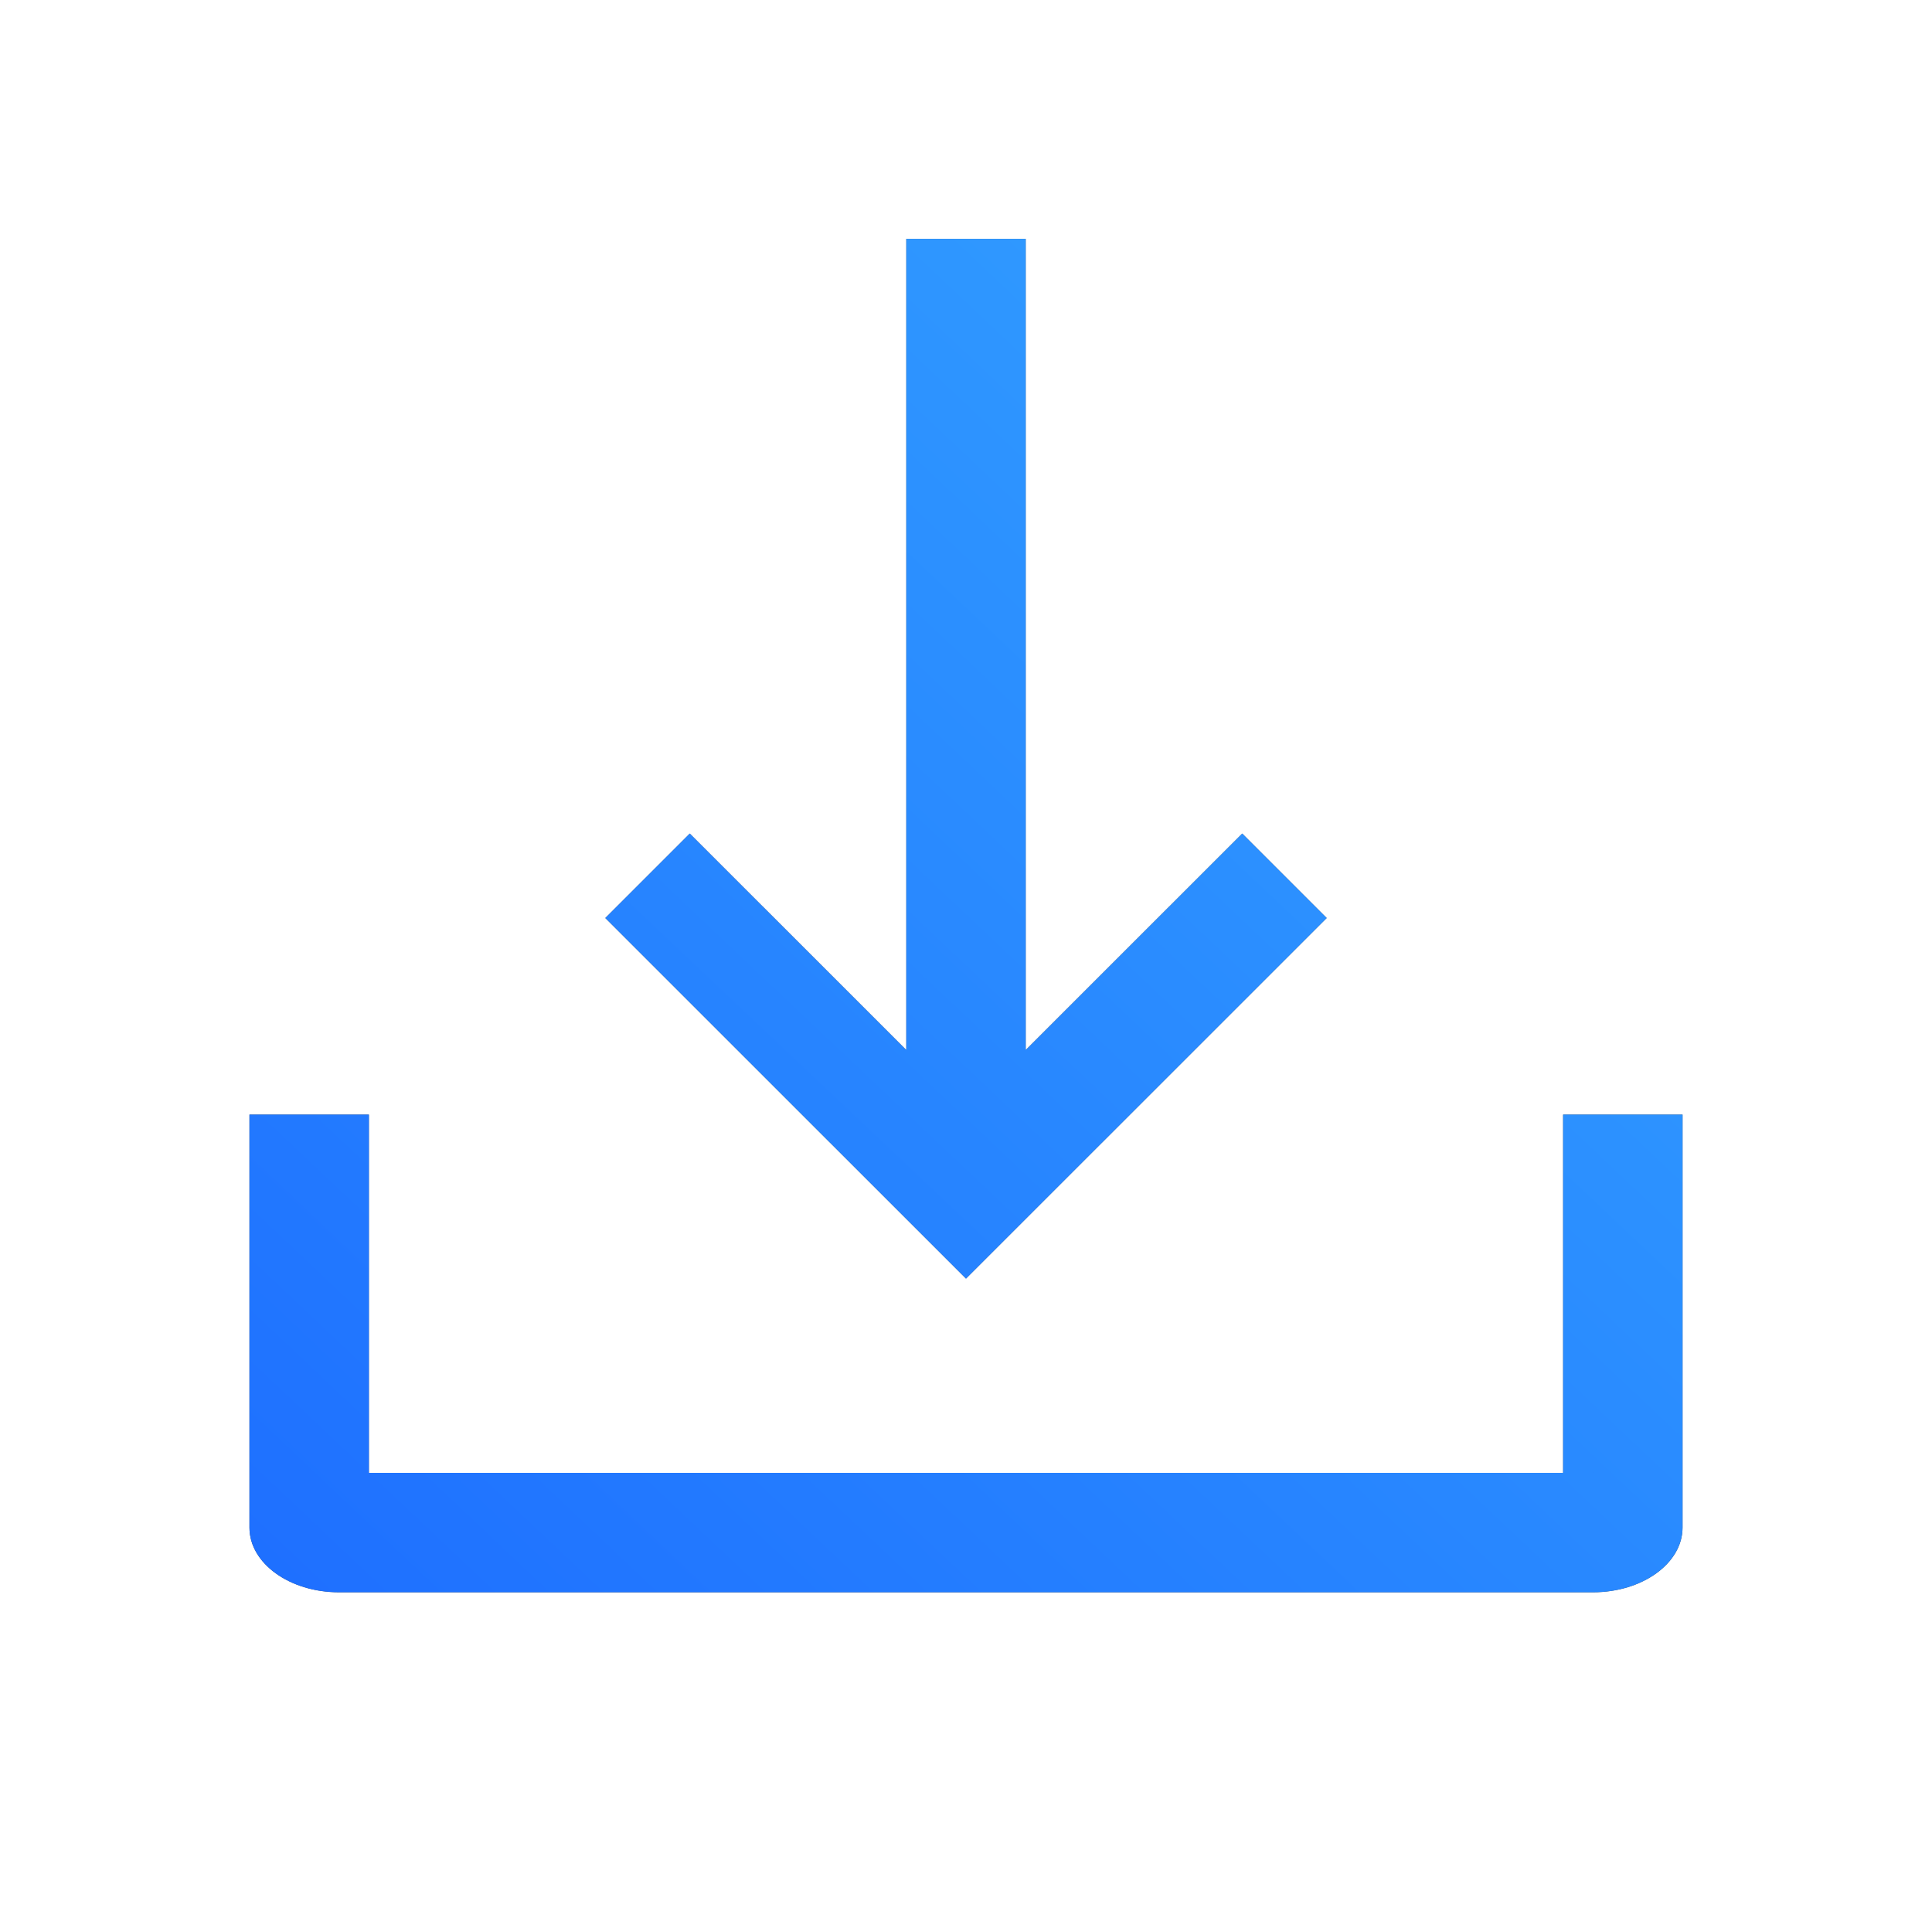 <svg width="91" height="90" viewBox="0 0 91 90" fill="none" xmlns="http://www.w3.org/2000/svg">
  <title>下载图标</title>
<path fill-rule="evenodd" clip-rule="evenodd" d="M48.312 49.462L58.511 39.265L62.489 43.243L47.489 58.24L45.5 60.228L43.511 58.24L28.511 43.243L32.489 39.265L42.688 49.462V11.25H48.312V49.462ZM11.75 52.504V71.957C11.75 73.639 13.639 75.004 15.969 75.004H75.031C77.361 75.004 79.25 73.639 79.25 71.957V52.504H73.625V69.379H17.375V52.504H11.75ZM75.07 69.376L75.073 69.376L75.071 69.375L75.056 69.378L75.07 69.376ZM15.93 69.376C15.933 69.376 15.938 69.376 15.944 69.378L15.936 69.377C15.93 69.376 15.927 69.376 15.927 69.376C15.928 69.375 15.928 69.375 15.93 69.376Z" fill="#454D5A"/>
<path fill-rule="evenodd" clip-rule="evenodd" d="M48.312 49.462L58.511 39.265L62.489 43.243L47.489 58.24L45.5 60.228L43.511 58.24L28.511 43.243L32.489 39.265L42.688 49.462V11.25H48.312V49.462ZM11.75 52.504V71.957C11.75 73.639 13.639 75.004 15.969 75.004H75.031C77.361 75.004 79.25 73.639 79.25 71.957V52.504H73.625V69.379H17.375V52.504H11.75ZM75.07 69.376L75.073 69.376L75.071 69.375L75.056 69.378L75.07 69.376ZM15.93 69.376C15.933 69.376 15.938 69.376 15.944 69.378L15.936 69.377C15.93 69.376 15.927 69.376 15.927 69.376C15.928 69.375 15.928 69.375 15.93 69.376Z" fill="url(#paint0_linear_4339_47529)"/>
<defs>
<linearGradient id="paint0_linear_4339_47529" x1="45.5" y1="-20.627" x2="-18.15" y2="46.763" gradientUnits="userSpaceOnUse">
<stop stop-color="#34A4FF"/>
<stop offset="0.999" stop-color="#1E6FFF"/>
</linearGradient>
</defs>
</svg>
